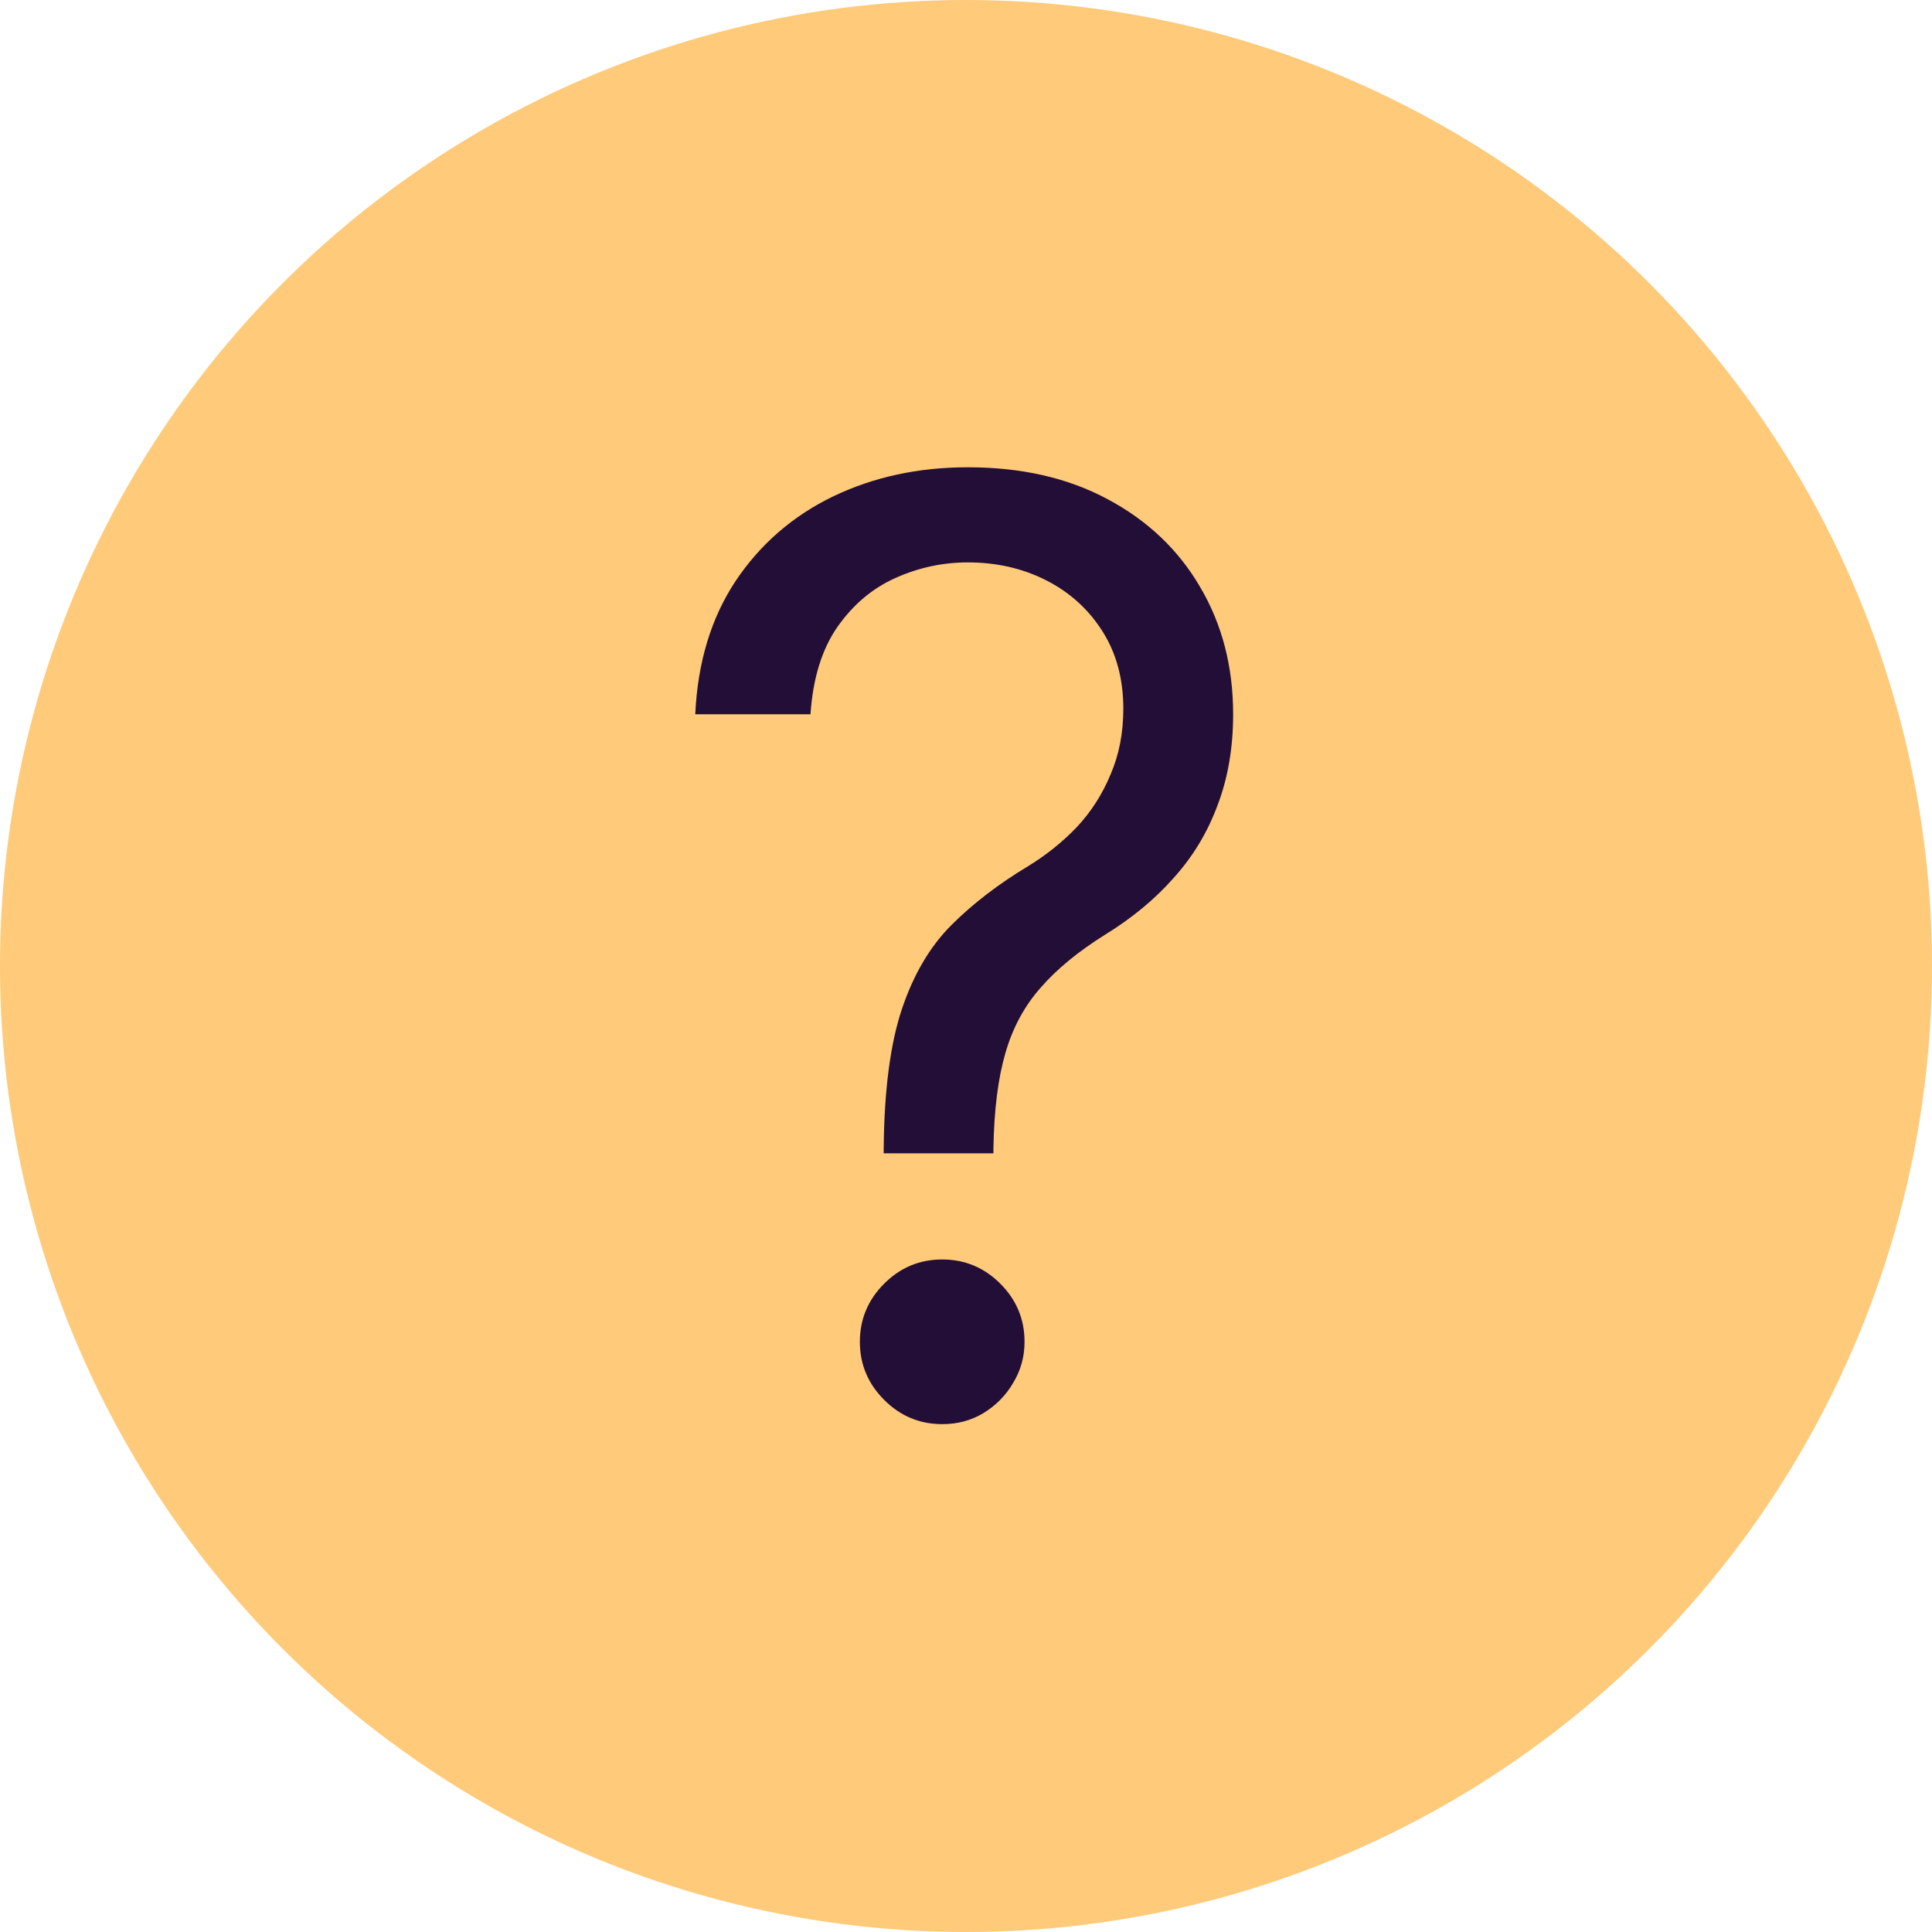 <?xml version="1.0" encoding="UTF-8"?> <svg xmlns="http://www.w3.org/2000/svg" width="30" height="30" viewBox="0 0 30 30" fill="none"><circle cx="15" cy="15" r="15" fill="#FFCA7A"></circle><path d="M13.722 17.909V17.824C13.731 16.919 13.826 16.2 14.006 15.665C14.186 15.13 14.441 14.697 14.773 14.365C15.104 14.034 15.502 13.728 15.966 13.449C16.245 13.278 16.496 13.077 16.719 12.845C16.941 12.608 17.116 12.336 17.244 12.028C17.377 11.721 17.443 11.38 17.443 11.006C17.443 10.542 17.334 10.139 17.116 9.798C16.899 9.457 16.608 9.195 16.243 9.01C15.878 8.825 15.473 8.733 15.028 8.733C14.64 8.733 14.266 8.813 13.906 8.974C13.546 9.135 13.246 9.389 13.004 9.734C12.763 10.08 12.623 10.532 12.585 11.091H10.796C10.833 10.286 11.042 9.597 11.421 9.024C11.804 8.451 12.308 8.013 12.933 7.71C13.563 7.407 14.261 7.256 15.028 7.256C15.862 7.256 16.586 7.421 17.202 7.753C17.822 8.084 18.3 8.539 18.636 9.116C18.977 9.694 19.148 10.352 19.148 11.091C19.148 11.612 19.067 12.083 18.906 12.504C18.75 12.926 18.523 13.302 18.224 13.633C17.931 13.965 17.576 14.258 17.159 14.514C16.742 14.775 16.409 15.049 16.158 15.338C15.907 15.622 15.724 15.961 15.611 16.354C15.497 16.747 15.436 17.237 15.426 17.824V17.909H13.722ZM14.631 22.114C14.28 22.114 13.98 21.988 13.729 21.737C13.478 21.486 13.352 21.186 13.352 20.835C13.352 20.485 13.478 20.184 13.729 19.933C13.98 19.682 14.28 19.557 14.631 19.557C14.981 19.557 15.282 19.682 15.533 19.933C15.784 20.184 15.909 20.485 15.909 20.835C15.909 21.067 15.85 21.28 15.732 21.474C15.618 21.669 15.464 21.825 15.27 21.943C15.081 22.057 14.867 22.114 14.631 22.114Z" fill="#220E37"></path></svg> 